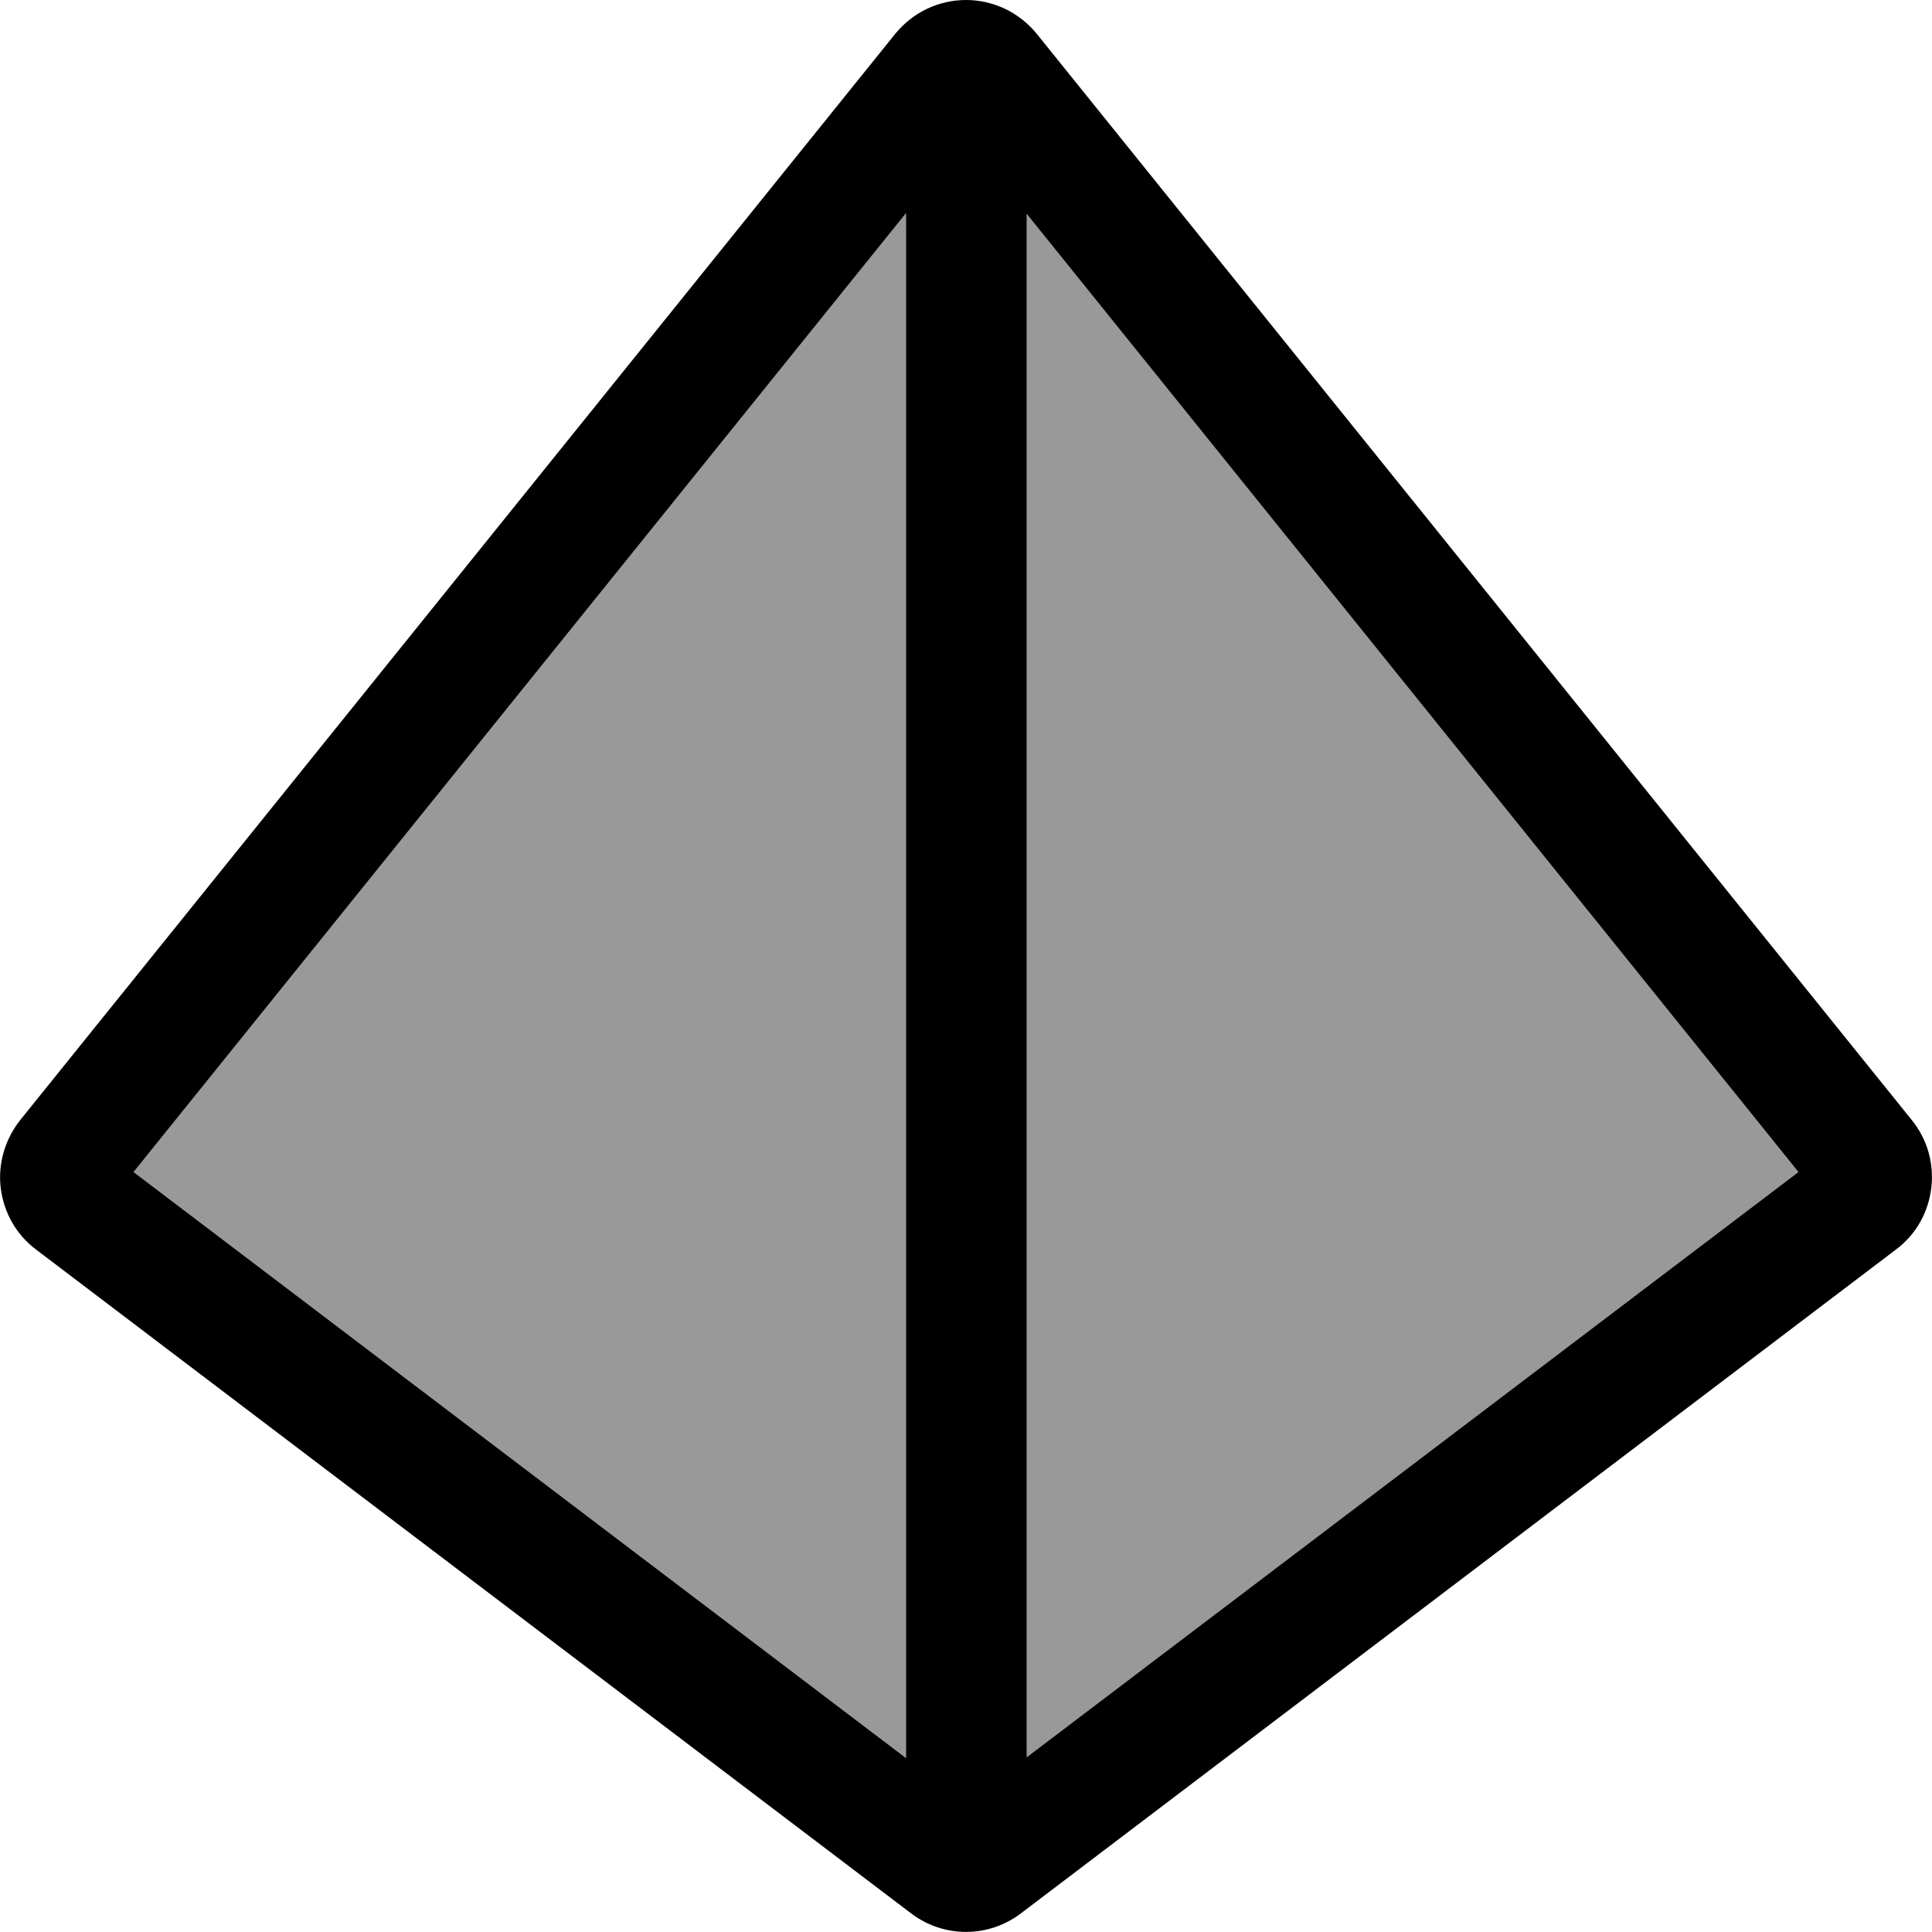 <svg xmlns="http://www.w3.org/2000/svg" viewBox="0 0 512 512"><!--! Font Awesome Pro 6.7.1 by @fontawesome - https://fontawesome.com License - https://fontawesome.com/license (Commercial License) Copyright 2024 Fonticons, Inc. --><defs><style>.fa-secondary{opacity:.4}</style></defs><path class="fa-secondary" d="M35.4 310.6L240.1 465.9l0-409.4L35.4 310.6zM272.1 56.7l0 409.1L476.6 310.6 272.1 56.7z"/><path class="fa-primary" d="M240.1 56.5L35.4 310.6 240.1 465.9l0-409.4zm32 409.2L476.6 310.6 272.1 56.7l0 409.1zM256 0c7.3 0 14.1 3.3 18.7 8.9l232 288c4.1 5.1 5.9 11.5 5.1 18s-4.1 12.3-9.3 16.2l-232 176c-8.6 6.5-20.4 6.5-29 0l-232-176c-5.2-3.9-8.5-9.8-9.3-16.2s1.1-12.9 5.1-18l232-288C241.9 3.3 248.7 0 256 0z"/></svg>